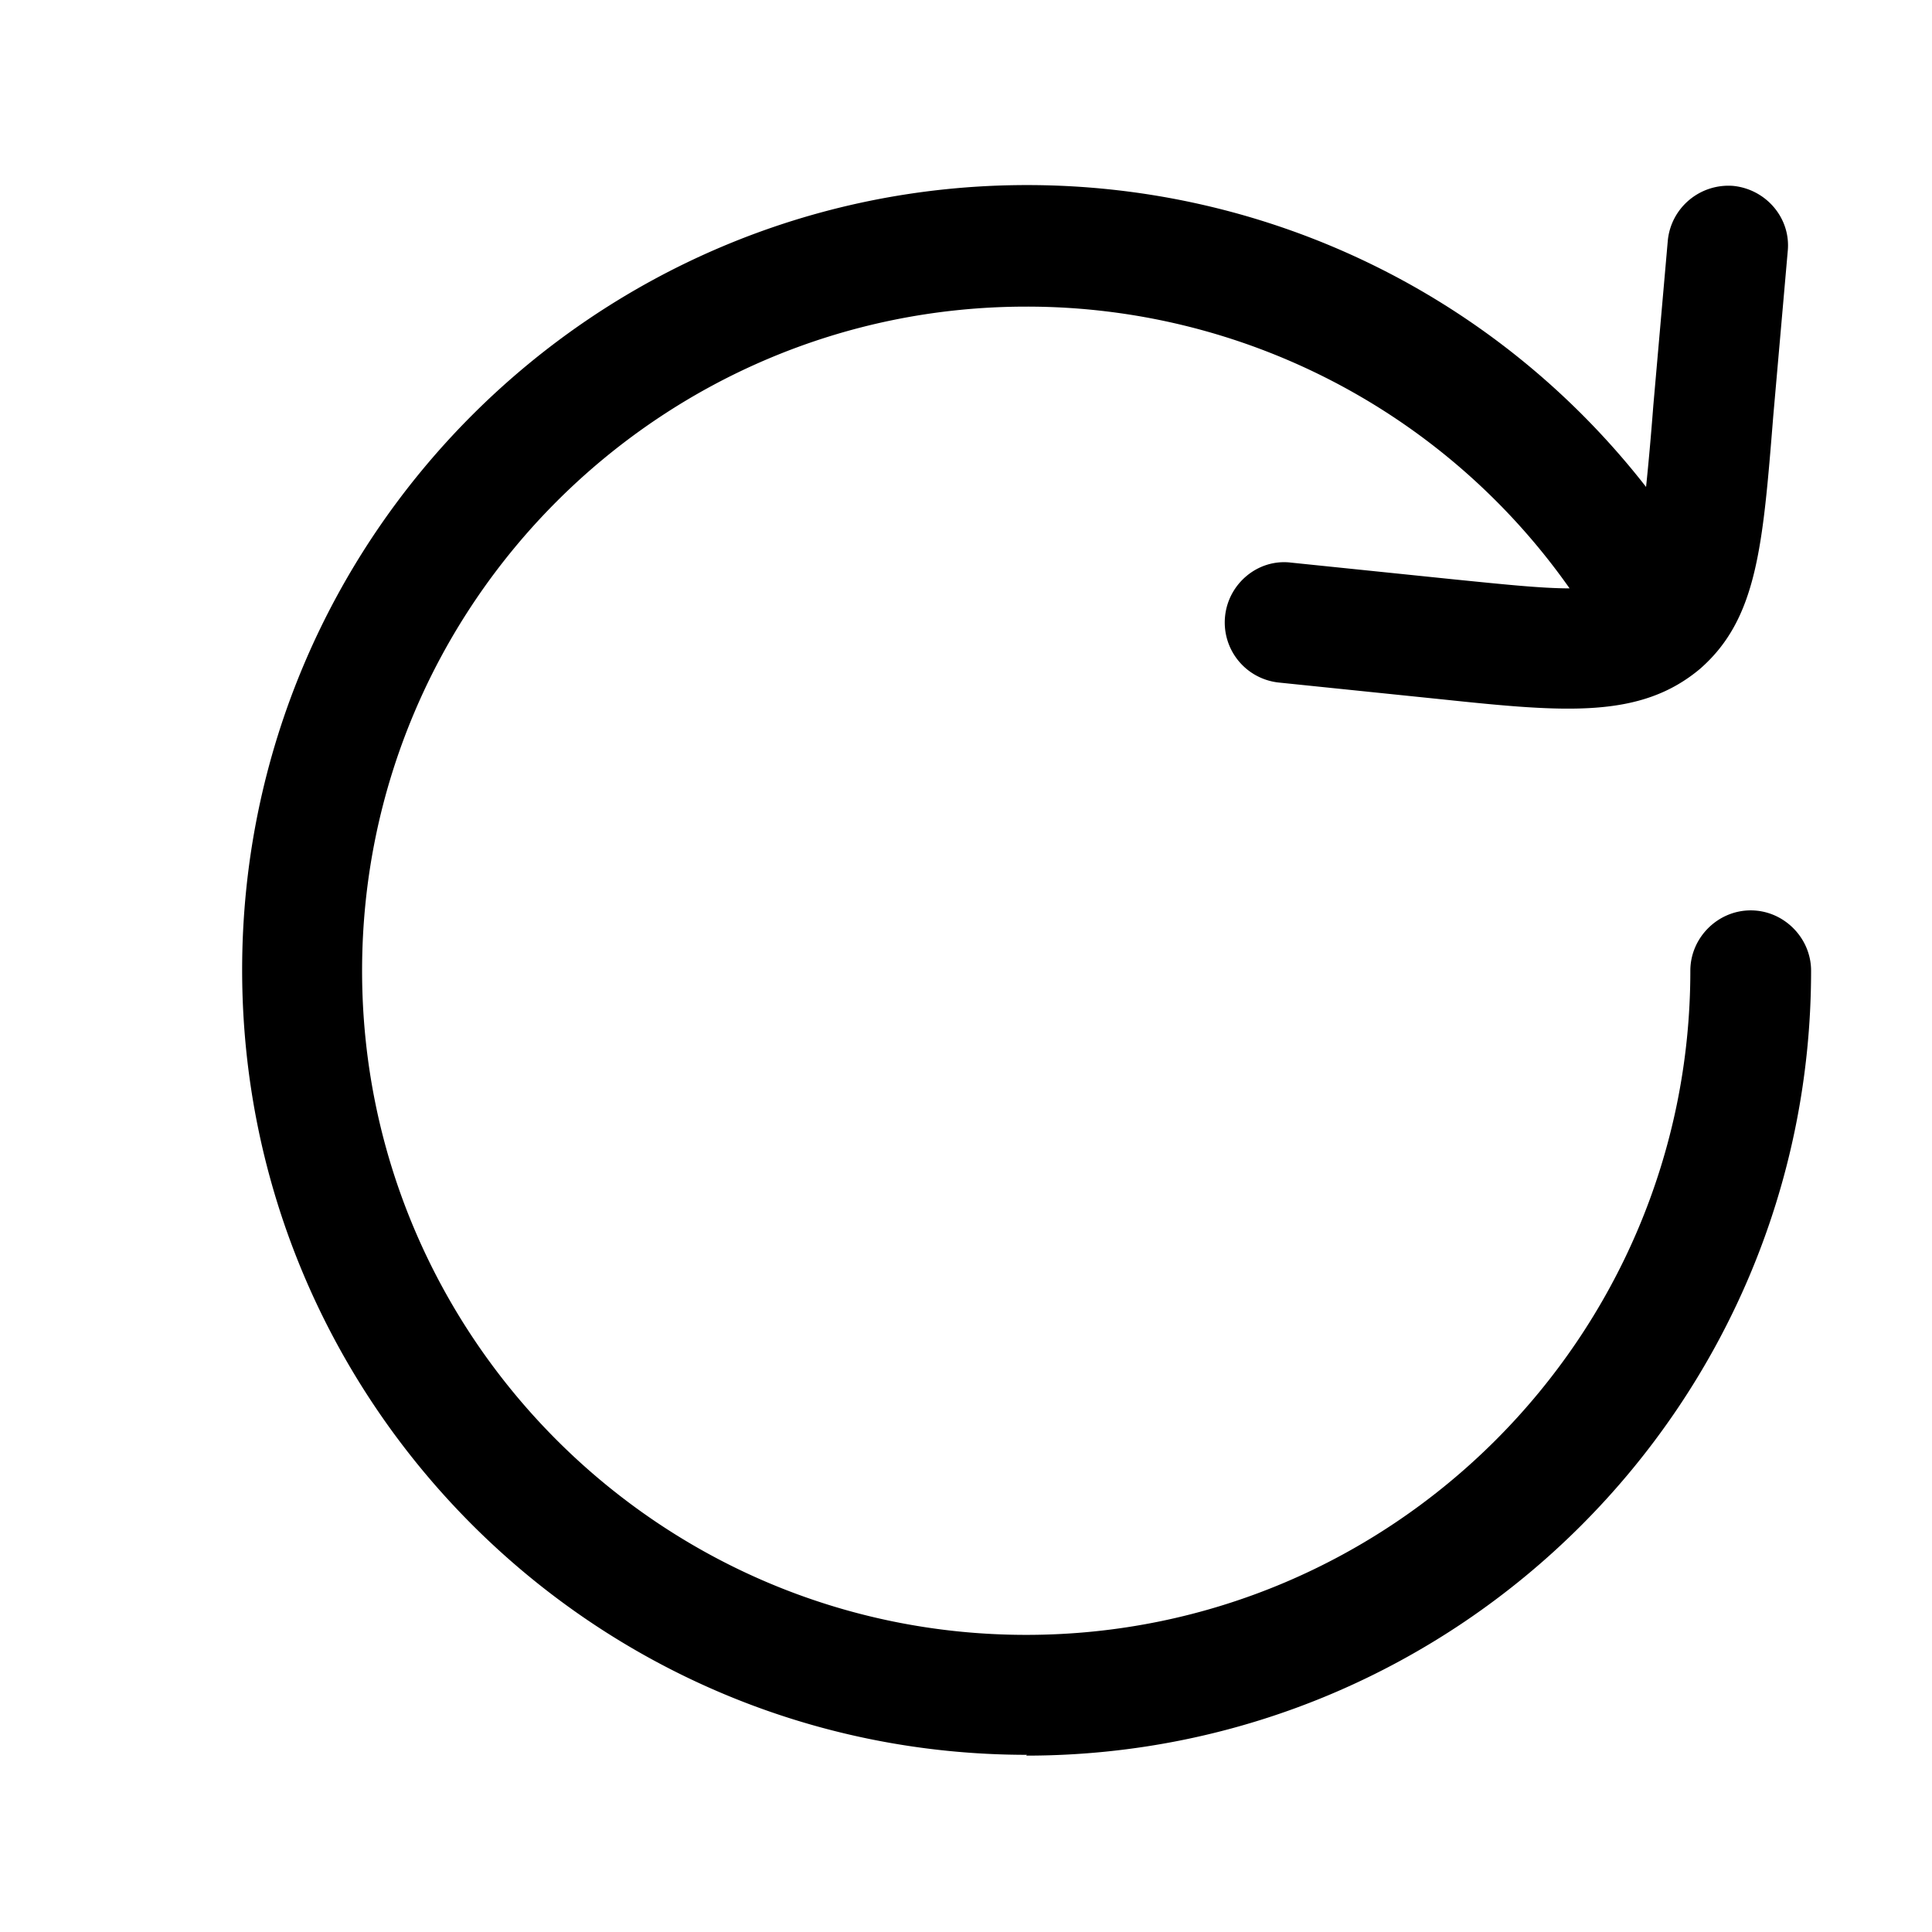 <?xml version="1.0" encoding="UTF-8"?> <svg xmlns="http://www.w3.org/2000/svg" width="32" height="32" viewBox="0 0 24 24"><!-- Icon from Huge Icons by Hugeicons - undefined --><path fill="currentColor" d="M12.758 21.799c-5.38 0-9.75-4.37-9.75-9.75s4.37-9.75 9.75-9.75c3.03 0 5.85 1.39 7.69 3.75c.03-.29.06-.62.09-1.01l.18-2.05c.04-.41.4-.71.81-.68c.41.04.72.4.68.81l-.18 2.05c-.13 1.62-.2 2.52-.91 3.14c-.74.62-1.67.54-3.19.38l-2.04-.21a.75.75 0 0 1-.67-.82c.04-.41.41-.72.82-.67l2.04.21c.6.06 1.07.11 1.42.11a8.24 8.24 0 0 0-6.75-3.5c-4.55 0-8.25 3.7-8.25 8.25s3.7 8.25 8.25 8.25s8.25-3.7 8.25-8.25c0-.41.34-.75.75-.75s.75.34.75.75c0 5.38-4.37 9.75-9.75 9.75z" color="currentColor"></path></svg> 